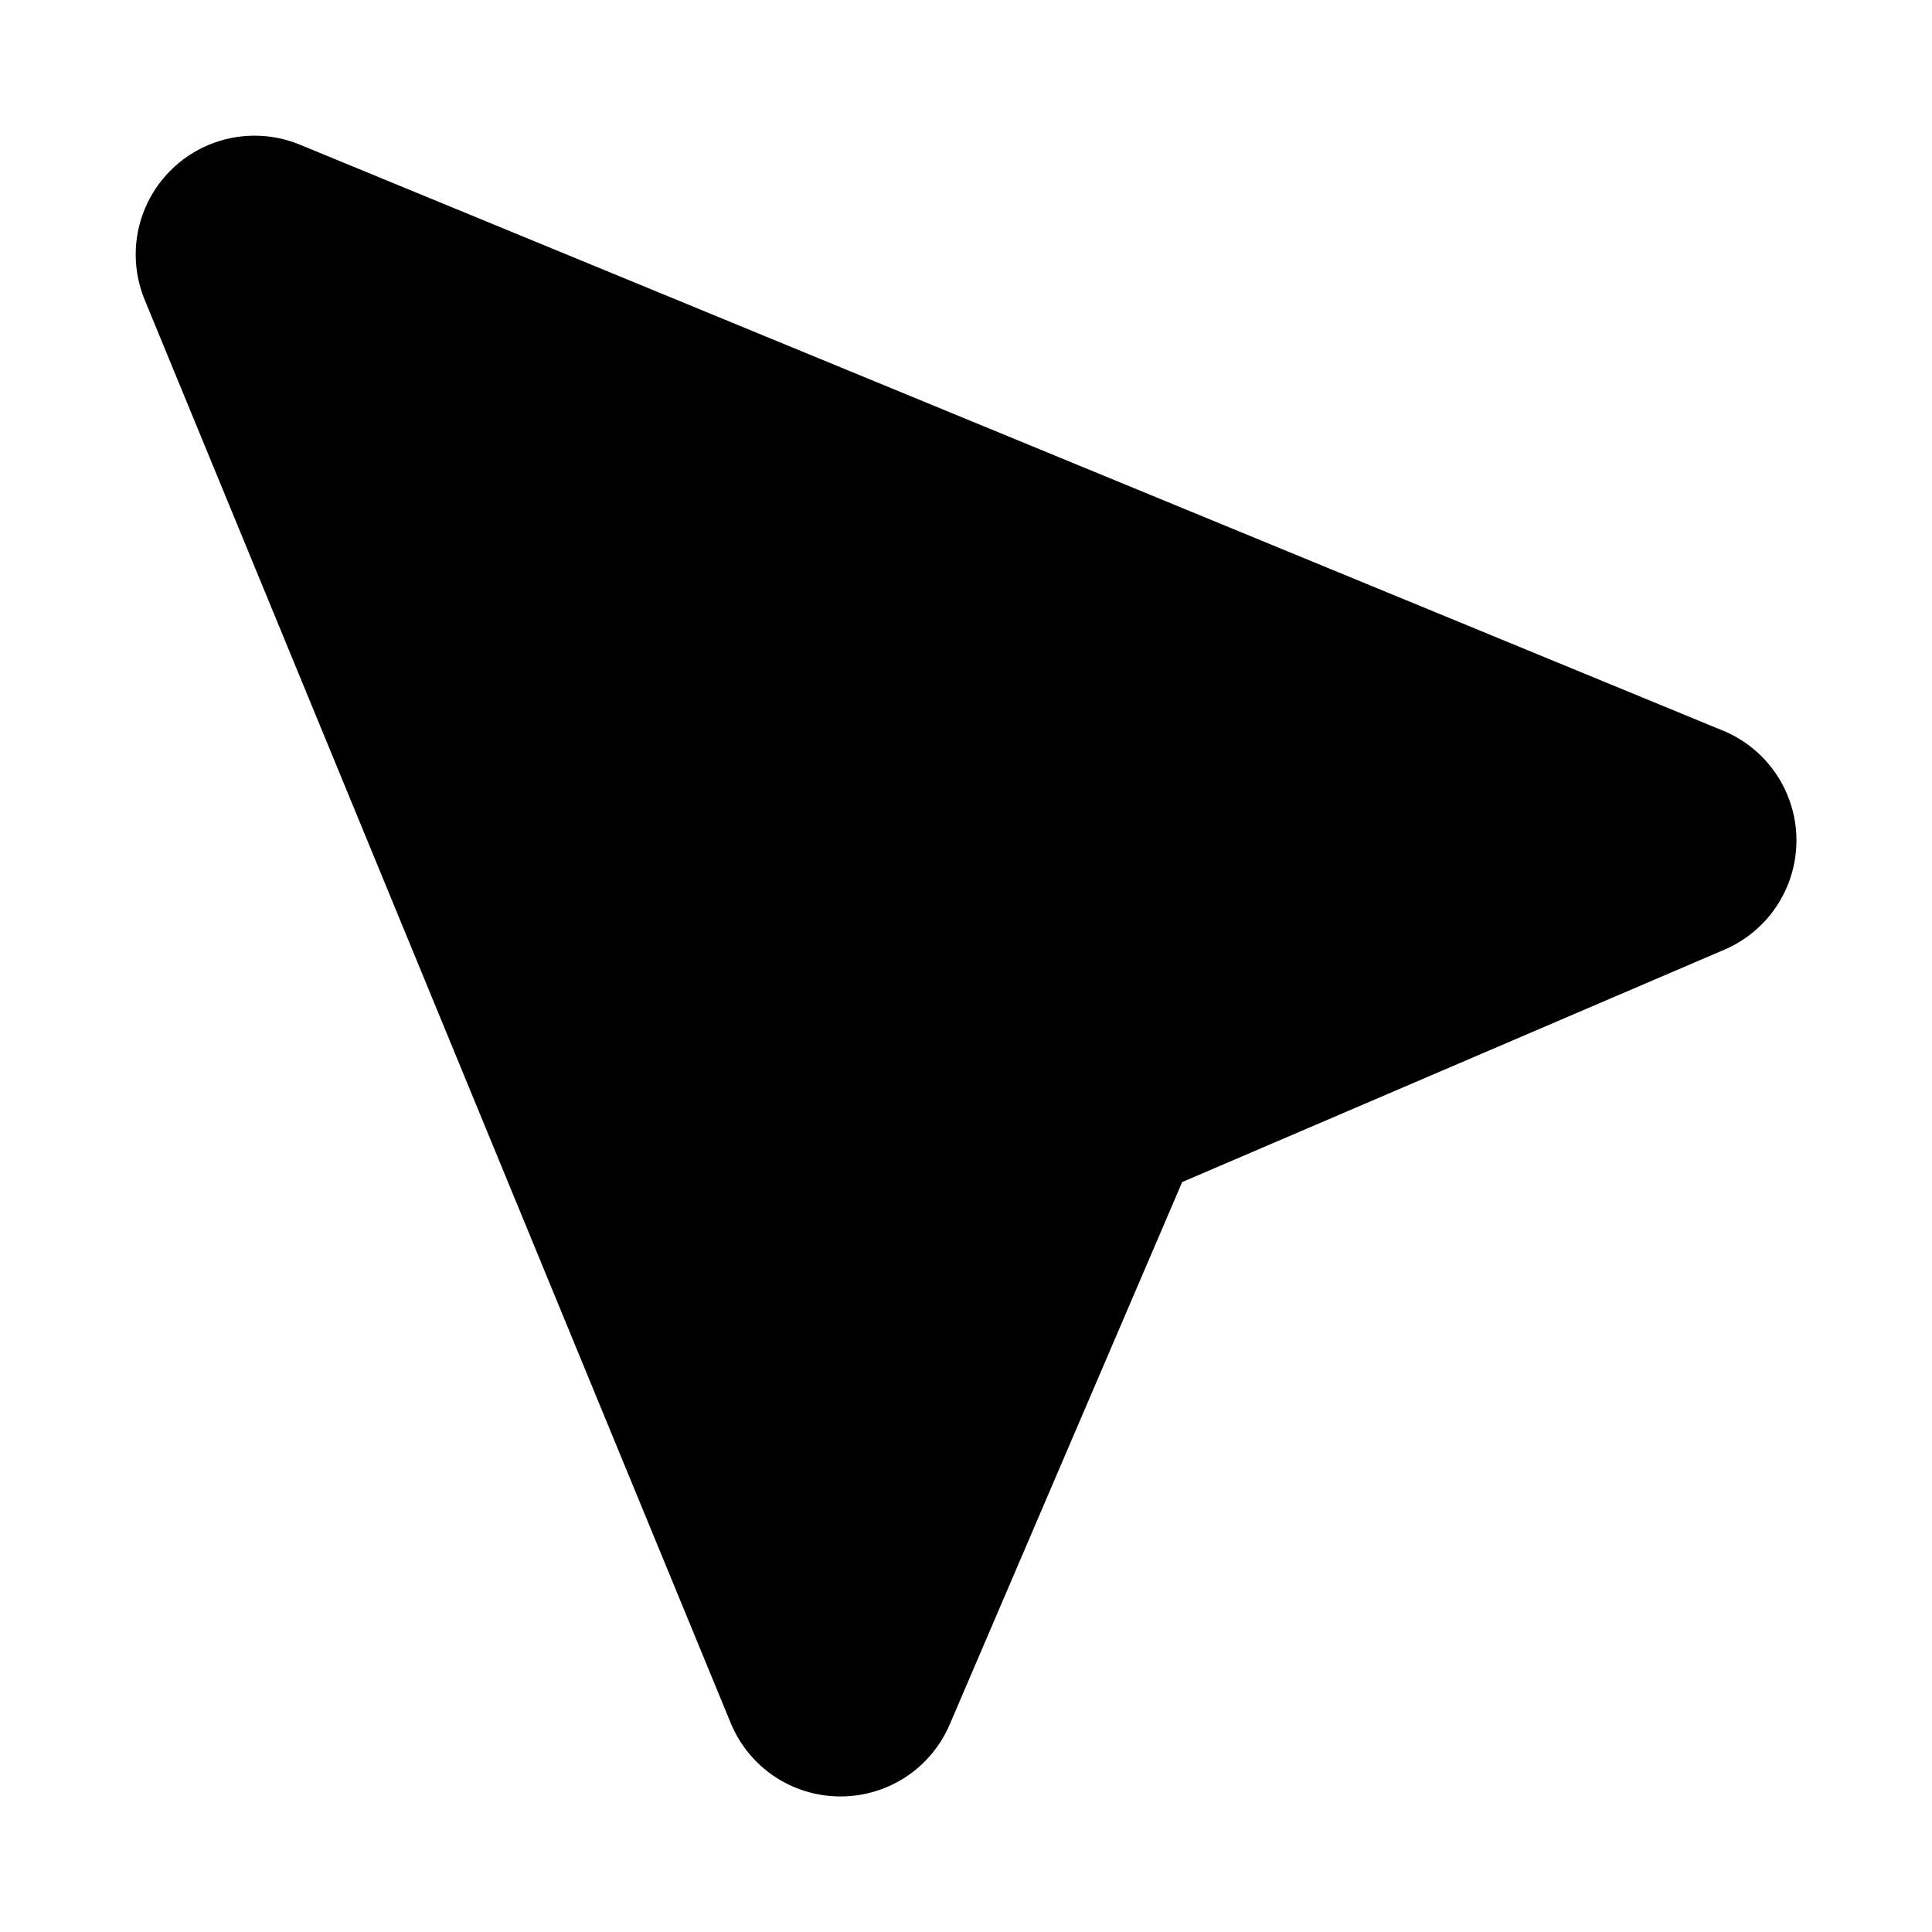 <?xml version="1.0" encoding="UTF-8"?>
<!-- Uploaded to: SVG Find, www.svgrepo.com, Generator: SVG Find Mixer Tools -->
<svg fill="#000000" width="800px" height="800px" version="1.1" viewBox="144 144 512 512" xmlns="http://www.w3.org/2000/svg">
 <path d="m600.58 337.62-377.13-155.29c-7.707-3.176-16.359-3.168-24.059 0.027-7.699 3.191-13.82 9.309-17.02 17.008-3.199 7.695-3.211 16.348-0.043 24.059l155.3 377.15c2.352 5.742 6.356 10.656 11.5 14.129 5.144 3.469 11.199 5.336 17.406 5.367h0.223c6.164 0.008 12.191-1.793 17.336-5.188 5.144-3.394 9.176-8.227 11.594-13.895l61.602-143.73 143.71-61.594-0.004 0.004c7.641-3.273 13.68-9.438 16.793-17.148 3.113-7.707 3.055-16.336-0.168-24-3.223-7.664-9.344-13.742-17.031-16.91z"/>
</svg>